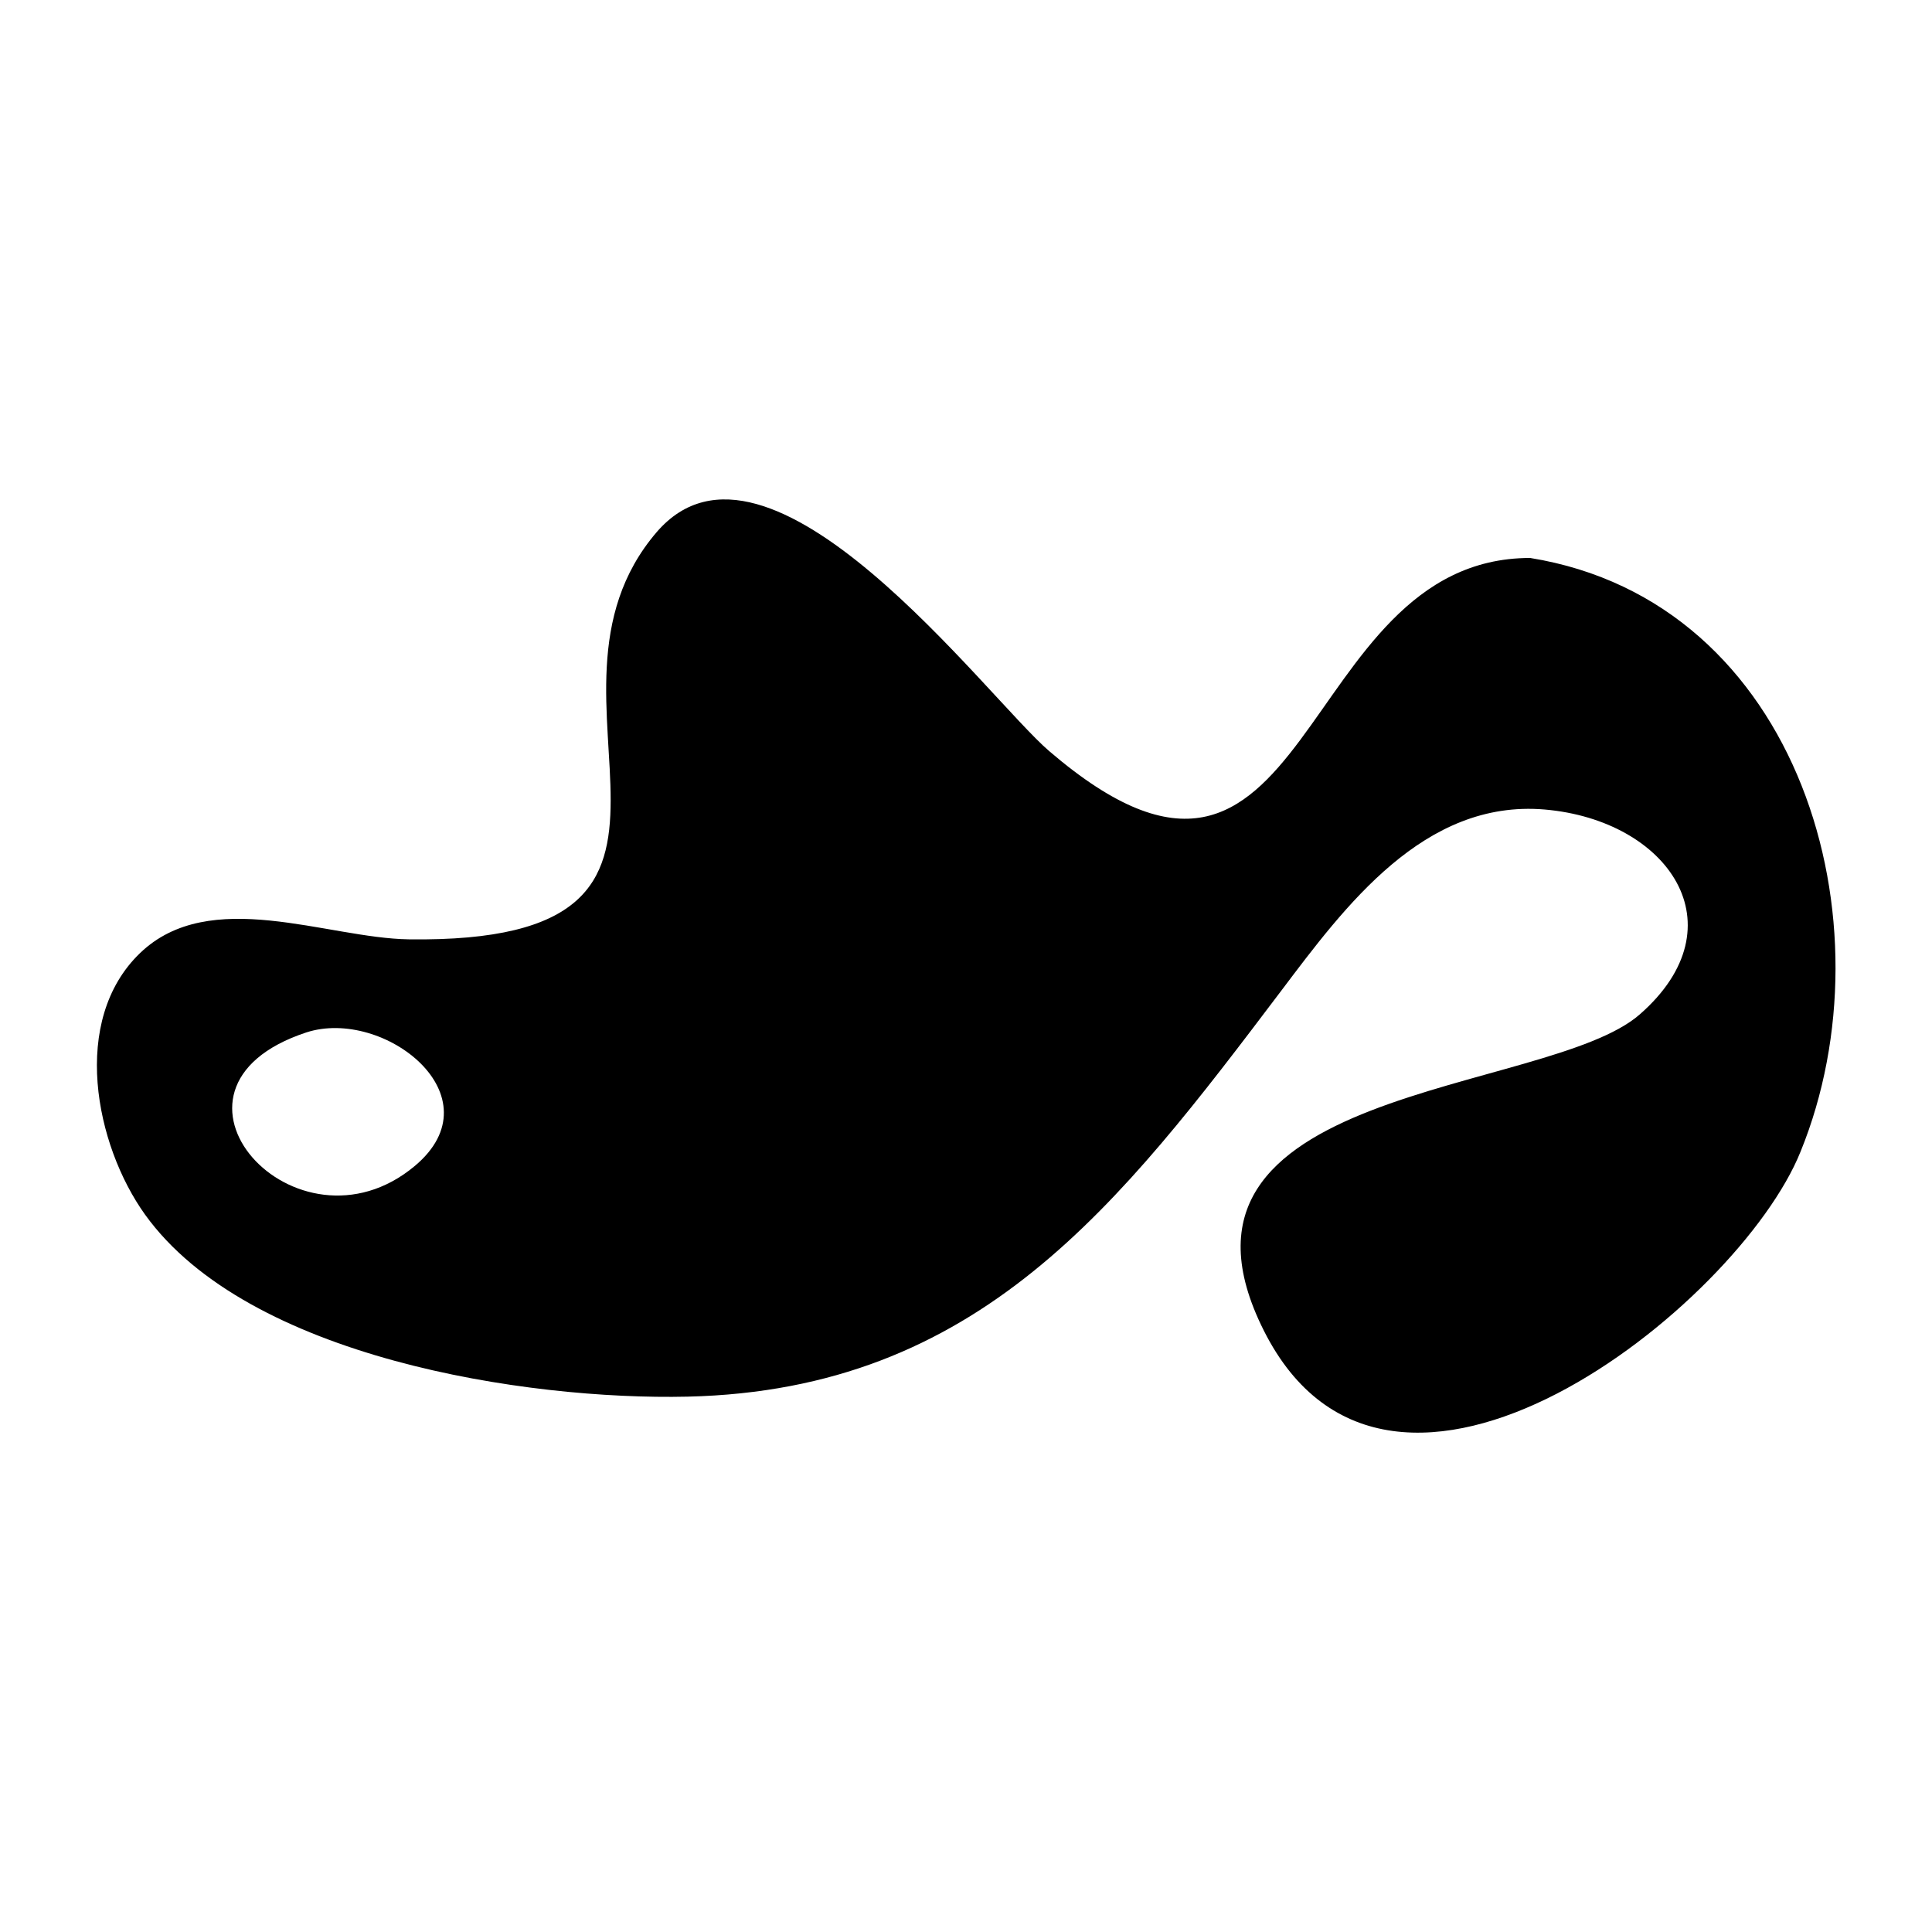 <svg xmlns="http://www.w3.org/2000/svg" data-name="Слой 1" viewBox="0 0 100 100" x="0px" y="0px"><title>monstera</title><path d="M34,27.53c-7.46,8.67,5.36,21.34-12.84,21.09-4.24-.06-10.29-2.77-13.91.71s-2.33,9.93.26,13.54c5.33,7.41,19.71,9.61,28.08,9.42,15.1-.35,22.34-9.92,30.72-21,3.31-4.39,7.4-9.92,13.64-9.39,6.4,0.55,10.18,6,4.93,10.6C80.07,56.73,59,56.12,65.42,68.88,72,81.95,90,67.59,93.2,59.6c4.8-11.8,0-28.46-14-30.72-12.3,0-11.14,21.79-24.89,10C51.06,36.1,39.79,20.84,34,27.53ZM21.47,60.35c-6.12,5.12-14.43-4-5.62-6.91C19.86,52.13,25.78,56.74,21.47,60.35Z"></path></svg>